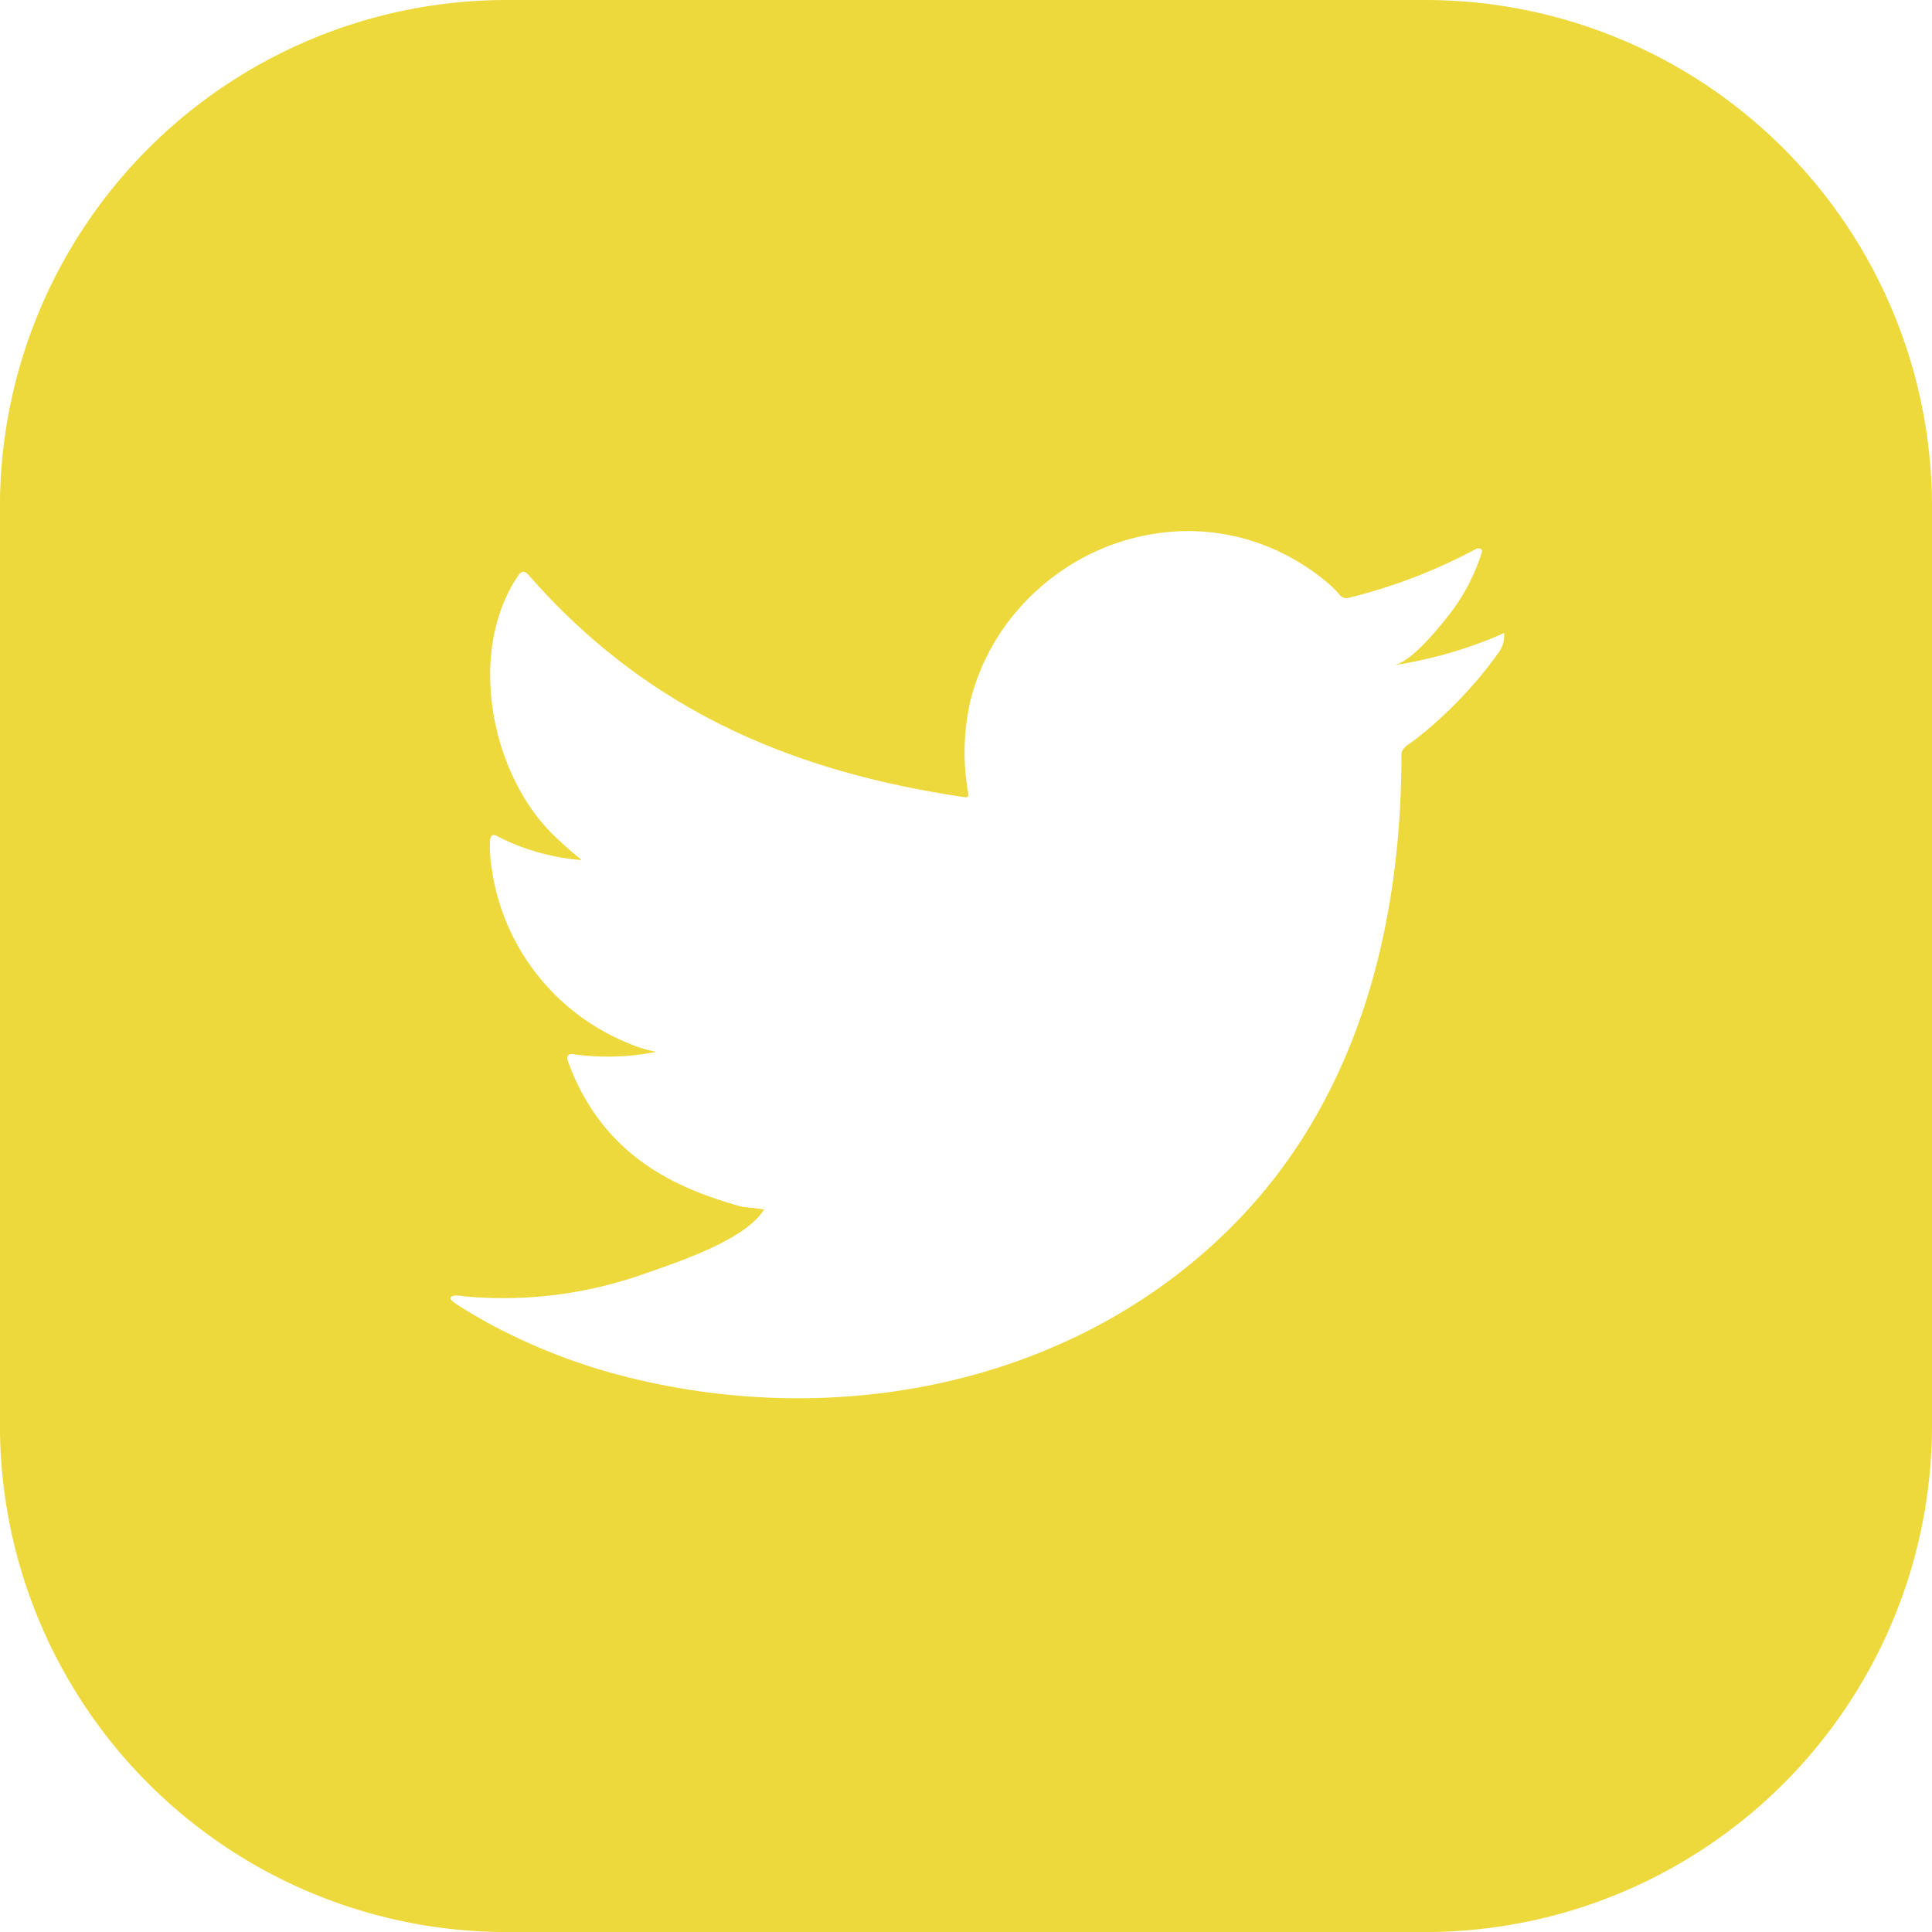 <svg xmlns="http://www.w3.org/2000/svg" width="98.977" height="98.977" viewBox="0 0 98.977 98.977"><defs><style>.a{fill:#edd93c;}</style></defs><path class="a" d="M591.239,96.672h-47.2a25.966,25.966,0,0,0-25.89,25.89v47.2a25.966,25.966,0,0,0,25.89,25.89h47.2a25.966,25.966,0,0,0,25.89-25.89v-47.2A25.966,25.966,0,0,0,591.239,96.672Zm3.967,32.578a1.376,1.376,0,0,1-.284.86,21.623,21.623,0,0,1-4.316,4.488c-.244.183-.657.376-.657.724,0,8.912-2.278,17.814-8.773,24.269-8.276,8.222-20.684,10.459-31.7,7.416a30.553,30.553,0,0,1-6.13-2.454c-.65-.355-1.286-.721-1.912-1.134-.156-.125-.274-.244-.139-.328.132-.068.237-.071.728,0a21.615,21.615,0,0,0,9.173-1.174c1.6-.559,5.047-1.686,6.042-3.2.02-.037.044-.037.071-.071-.4-.095-.805-.095-1.205-.166-2.992-.856-6.993-2.356-8.844-7.406-.115-.294,0-.447.308-.389a12.678,12.678,0,0,0,4.207-.129,6.606,6.606,0,0,1-1.425-.437,11.4,11.4,0,0,1-7.027-9.091,6.9,6.9,0,0,1-.071-1.273c.024-.294.153-.389.413-.223a11.332,11.332,0,0,0,4.292,1.2c-.484-.376-.931-.789-1.367-1.2-3.27-3.1-4.539-9.4-1.923-13.326.213-.318.355-.318.613-.024,5.981,6.817,13.349,10,22.238,11.322.237.034.261,0,.224-.261a11.931,11.931,0,0,1,.118-4.647,11.316,11.316,0,0,1,2.2-4.4,11.833,11.833,0,0,1,3.679-3.006,11.507,11.507,0,0,1,4.562-1.286,10.875,10.875,0,0,1,4.81.775,11.448,11.448,0,0,1,3.134,1.919,5.44,5.44,0,0,1,.565.579.431.431,0,0,0,.447.118,27.877,27.877,0,0,0,6.472-2.478.306.306,0,0,1,.288-.024c.095.071.061.19.014.284a10.039,10.039,0,0,1-1.811,3.3c-.518.643-1.807,2.231-2.684,2.379a22.374,22.374,0,0,0,5.459-1.557c.217-.1.22-.142.22,0Z" transform="translate(-518.152 -96.672)"/></svg>